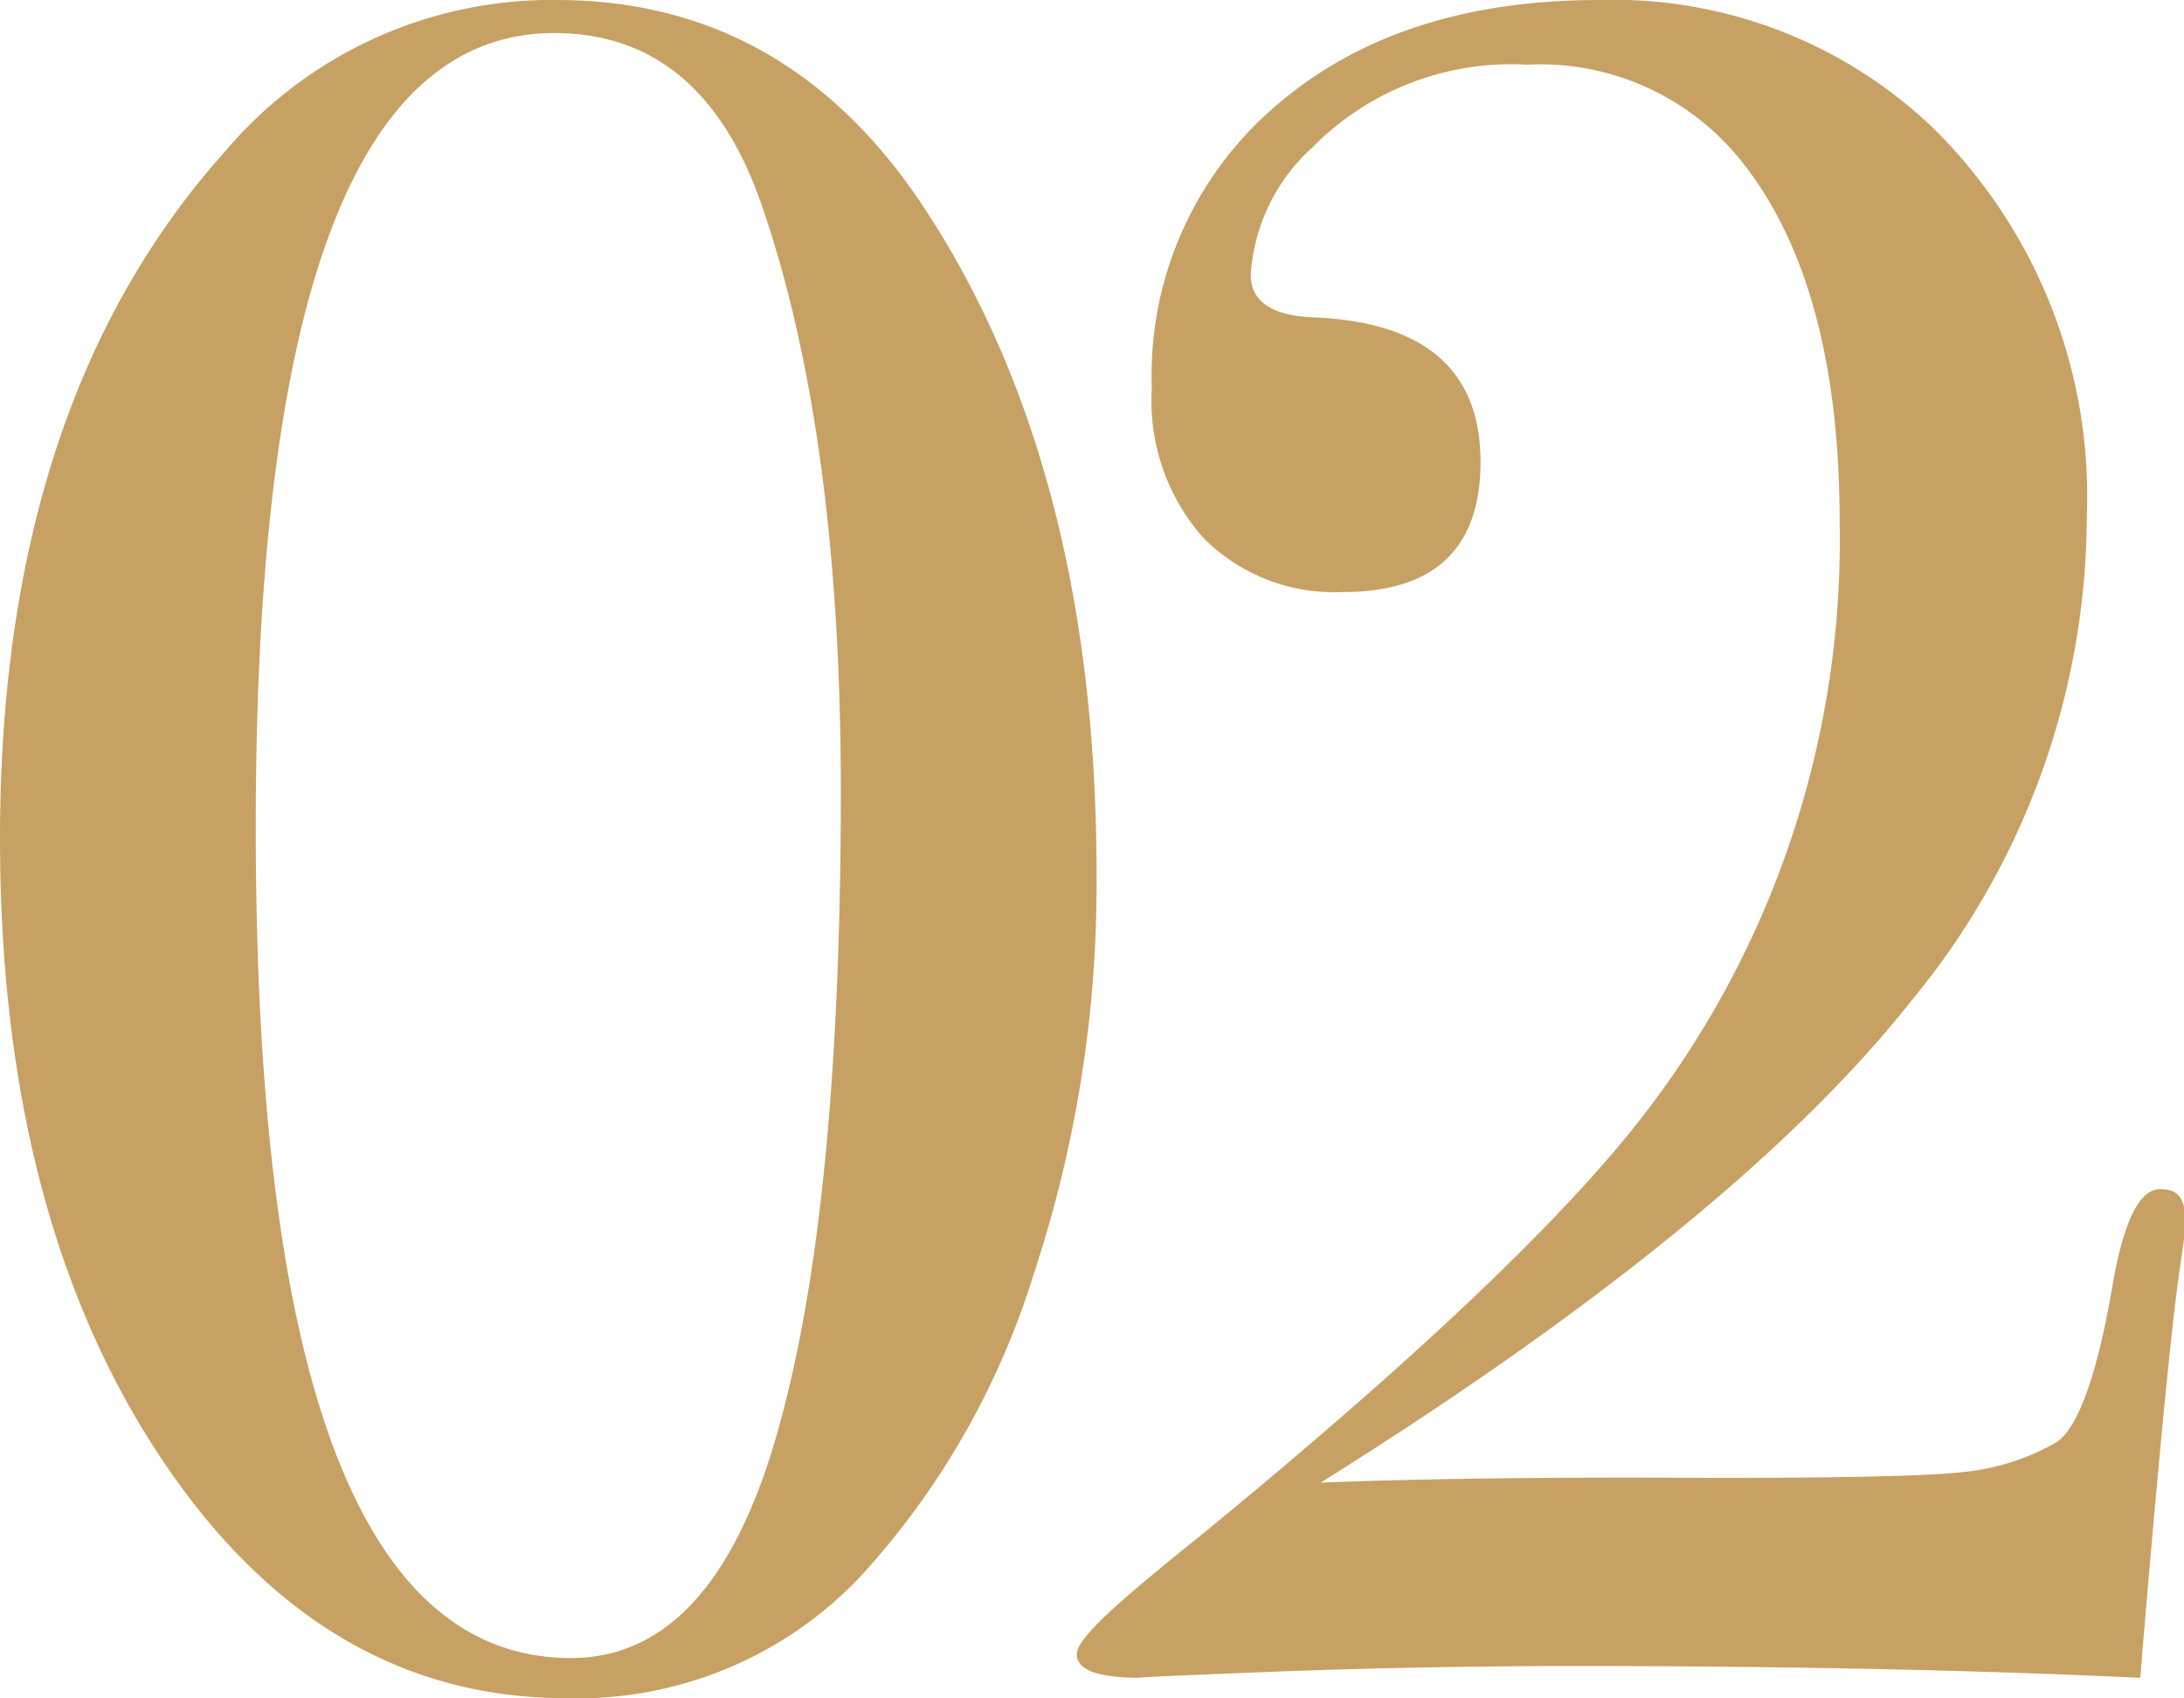 <svg xmlns="http://www.w3.org/2000/svg" viewBox="0 0 73.95 57.51"><path d="M37.13 29.68A42 42 0 0135 43.15a26.9 26.9 0 01-5.82 10.19 13.17 13.17 0 01-10 4.17q-8.34 0-13.76-8.18T0 28.39Q0 13.63 7.62 5.13A14.47 14.47 0 0118.85 0q7.86 0 12.51 7.14 5.78 8.86 5.77 22.54zm-8.66-2.89q0-12-2.64-19.73-2-5.94-7.06-5.94Q8.66 1.12 8.66 28q0 28.15 10.67 28.15 5 0 7.14-8.18 2-7.46 2-21.18zM74 41.47c0 .16-.06.58-.16 1.28q-.41 2.64-1.29 13.07l-.08 1q-8.25-.39-18.85-.4c-3.79 0-7.35.07-10.66.2s-4.76.2-4.33.2c-1.45 0-2.17-.26-2.17-.8s1.39-1.77 4.17-4q10-8.19 14.28-13.33a31.85 31.85 0 007.38-21q0-8.12-3.37-12.29a8.72 8.72 0 00-7.22-3.21A9.45 9.45 0 0044.43 5a6.34 6.34 0 00-2.08 4.3c0 .91.72 1.4 2.16 1.45 3.74.16 5.62 1.79 5.62 4.89 0 2.94-1.56 4.41-4.66 4.41a6.25 6.25 0 01-4.73-1.84A7 7 0 0139 13.15a12 12 0 014.17-9.54Q47.32 0 54.14 0a15.65 15.65 0 0111.31 4.33 17.51 17.51 0 015.21 13.15 25.86 25.86 0 01-5.94 16.41q-5.92 7.5-20 16.32Q50 50 58.07 50.05q6.65 0 8.42-.2a7.91 7.91 0 003.13-1c.74-.48 1.39-2.27 1.92-5.37.37-2.14.91-3.21 1.6-3.21s.86.39.86 1.2z" fill="#c7a164" data-name="レイヤー 2"/></svg>